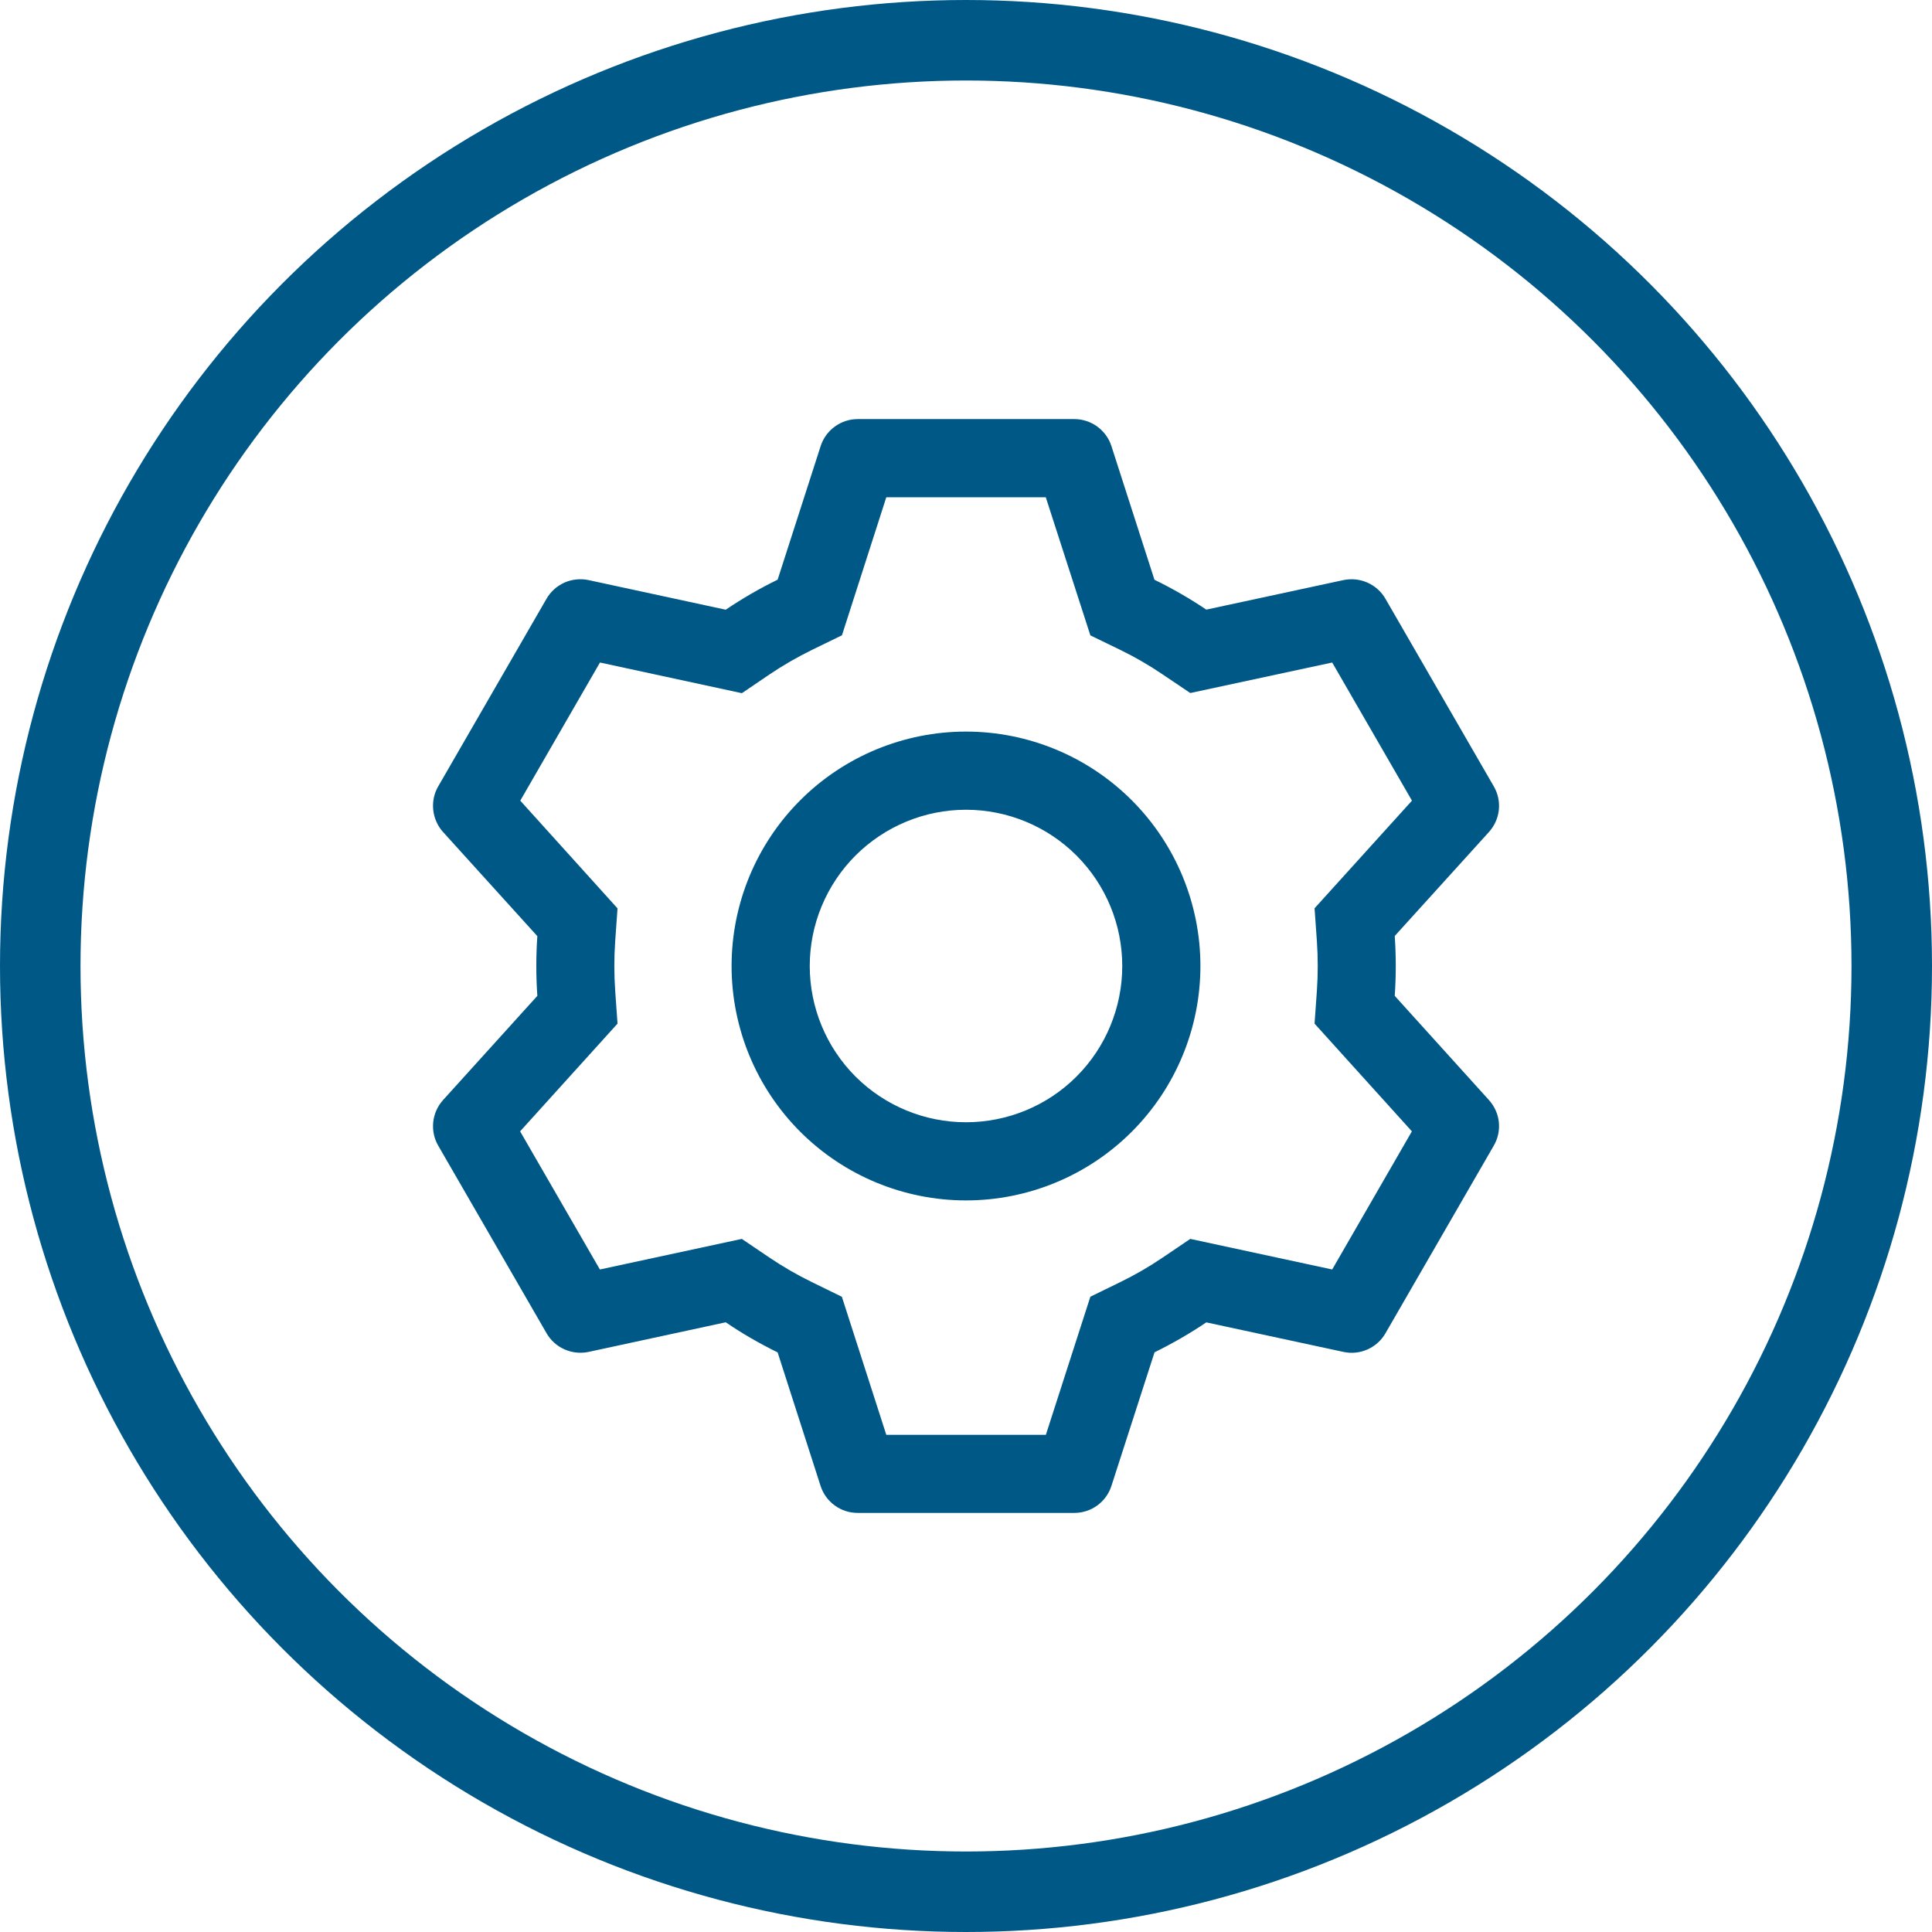 <svg width="24" height="24" viewBox="0 0 24 24" fill="none" xmlns="http://www.w3.org/2000/svg">
<path d="M13.345 5.206C13.448 5.206 13.548 5.239 13.631 5.299C13.714 5.36 13.776 5.445 13.807 5.543L14.341 7.202C14.565 7.311 14.78 7.435 14.985 7.573L16.689 7.206C16.79 7.185 16.894 7.196 16.988 7.238C17.082 7.28 17.16 7.35 17.211 7.439L18.556 9.768C18.608 9.857 18.63 9.96 18.619 10.062C18.608 10.164 18.564 10.261 18.495 10.337L17.326 11.627C17.343 11.875 17.343 12.123 17.326 12.371L18.495 13.664C18.564 13.74 18.608 13.836 18.619 13.938C18.63 14.04 18.608 14.143 18.556 14.232L17.211 16.562C17.16 16.651 17.082 16.721 16.988 16.763C16.894 16.805 16.789 16.816 16.689 16.794L14.985 16.427C14.781 16.565 14.565 16.689 14.342 16.799L13.807 18.457C13.776 18.555 13.714 18.641 13.631 18.701C13.548 18.762 13.448 18.794 13.345 18.794H10.655C10.552 18.794 10.452 18.762 10.369 18.701C10.286 18.641 10.224 18.555 10.193 18.457L9.66 16.8C9.436 16.69 9.221 16.566 9.015 16.426L7.311 16.794C7.211 16.815 7.106 16.804 7.012 16.762C6.918 16.721 6.84 16.65 6.789 16.561L5.444 14.232C5.392 14.143 5.371 14.04 5.382 13.938C5.393 13.836 5.436 13.74 5.505 13.664L6.675 12.371C6.658 12.124 6.658 11.876 6.675 11.629L5.505 10.337C5.436 10.261 5.393 10.164 5.382 10.062C5.371 9.96 5.392 9.857 5.444 9.768L6.789 7.438C6.84 7.349 6.919 7.279 7.012 7.237C7.106 7.196 7.211 7.185 7.311 7.206L9.015 7.574C9.22 7.436 9.436 7.31 9.66 7.201L10.194 5.543C10.225 5.445 10.287 5.36 10.369 5.3C10.452 5.239 10.552 5.206 10.654 5.206H13.344H13.345ZM12.99 6.177H11.01L10.459 7.892L10.087 8.073C9.904 8.163 9.728 8.264 9.559 8.378L9.216 8.611L7.453 8.23L6.463 9.946L7.671 11.284L7.642 11.695C7.628 11.898 7.628 12.102 7.642 12.305L7.671 12.716L6.461 14.054L7.452 15.77L9.215 15.39L9.558 15.622C9.727 15.736 9.903 15.838 10.086 15.927L10.458 16.109L11.01 17.824H12.992L13.545 16.108L13.916 15.927C14.099 15.838 14.275 15.736 14.443 15.622L14.786 15.39L16.549 15.77L17.539 14.054L16.33 12.716L16.359 12.305C16.373 12.102 16.373 11.898 16.359 11.694L16.33 11.283L17.54 9.946L16.549 8.23L14.786 8.609L14.443 8.378C14.275 8.264 14.099 8.162 13.916 8.073L13.545 7.893L12.991 6.177H12.99ZM12 9.088C12.772 9.088 13.513 9.395 14.059 9.941C14.605 10.487 14.912 11.228 14.912 12C14.912 12.772 14.605 13.513 14.059 14.059C13.513 14.605 12.772 14.912 12 14.912C11.228 14.912 10.487 14.605 9.941 14.059C9.395 13.513 9.088 12.772 9.088 12C9.088 11.228 9.395 10.487 9.941 9.941C10.487 9.395 11.228 9.088 12 9.088ZM12 10.059C11.485 10.059 10.992 10.264 10.627 10.628C10.264 10.992 10.059 11.485 10.059 12C10.059 12.515 10.264 13.009 10.627 13.373C10.992 13.737 11.485 13.941 12 13.941C12.515 13.941 13.009 13.737 13.373 13.373C13.737 13.009 13.941 12.515 13.941 12C13.941 11.485 13.737 10.992 13.373 10.628C13.009 10.264 12.515 10.059 12 10.059Z" fill="#005887"/>
<circle cx="12" cy="12" r="11.5" stroke="#005887"/>
</svg>
